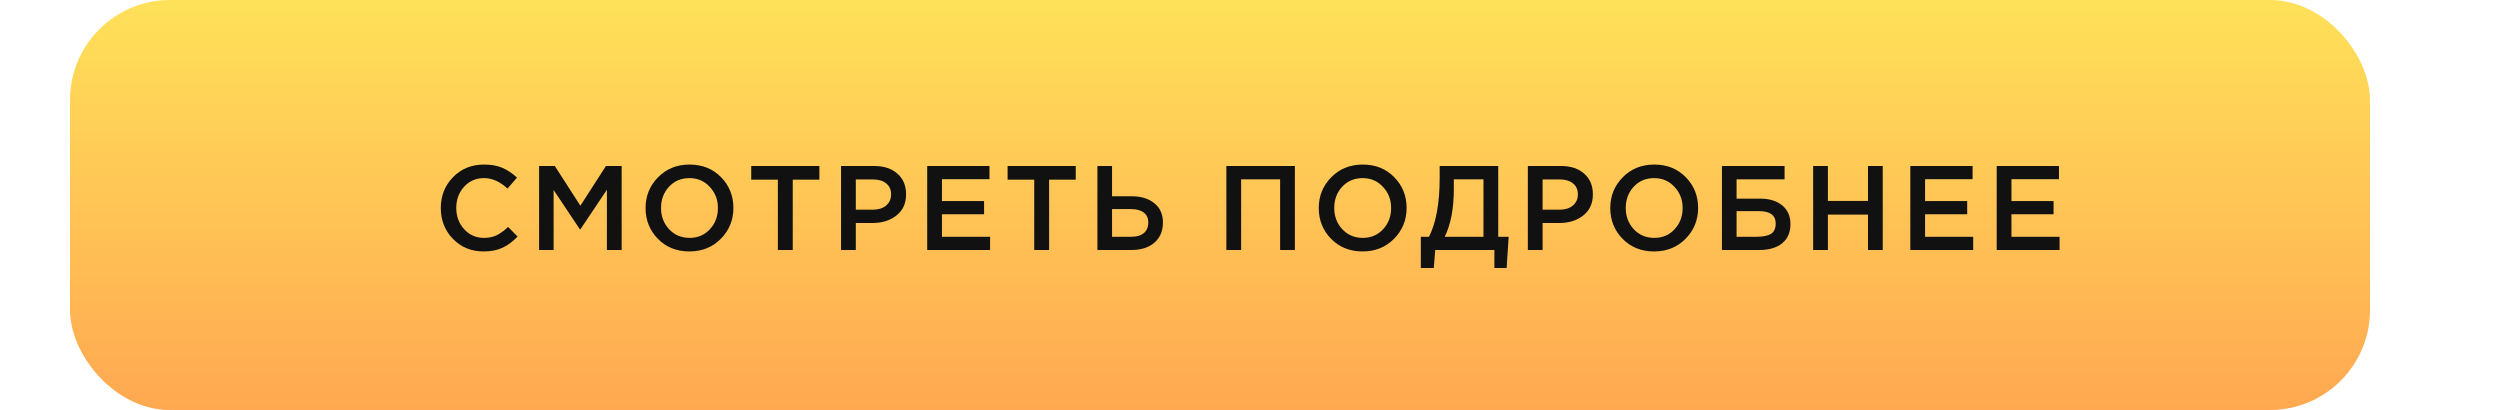<?xml version="1.0" encoding="UTF-8"?> <svg xmlns="http://www.w3.org/2000/svg" width="250" height="41" viewBox="0 0 250 41" fill="none"> <rect x="7" width="230" height="41" rx="10" fill="url(#paint0_linear)"></rect> <path d="M48.351 25.144C47.135 25.144 46.119 24.728 45.303 23.896C44.487 23.056 44.079 22.024 44.079 20.8C44.079 19.584 44.487 18.556 45.303 17.716C46.119 16.876 47.155 16.456 48.411 16.456C49.139 16.456 49.755 16.568 50.259 16.792C50.771 17.016 51.251 17.34 51.699 17.764L50.751 18.856C49.999 18.16 49.215 17.812 48.399 17.812C47.599 17.812 46.935 18.1 46.407 18.676C45.887 19.252 45.627 19.96 45.627 20.8C45.627 21.632 45.891 22.34 46.419 22.924C46.947 23.5 47.607 23.788 48.399 23.788C48.879 23.788 49.303 23.7 49.671 23.524C50.039 23.34 50.419 23.064 50.811 22.696L51.759 23.656C51.287 24.152 50.787 24.524 50.259 24.772C49.731 25.02 49.095 25.144 48.351 25.144ZM53.91 25V16.6H55.482L58.038 20.572L60.594 16.6H62.166V25H60.69V18.976L58.038 22.936H57.99L55.362 19V25H53.91ZM72.092 23.872C71.26 24.72 70.208 25.144 68.936 25.144C67.664 25.144 66.616 24.724 65.792 23.884C64.968 23.044 64.556 22.016 64.556 20.8C64.556 19.6 64.972 18.576 65.804 17.728C66.636 16.88 67.688 16.456 68.96 16.456C70.232 16.456 71.28 16.876 72.104 17.716C72.928 18.556 73.34 19.584 73.34 20.8C73.34 22 72.924 23.024 72.092 23.872ZM66.908 22.924C67.452 23.5 68.136 23.788 68.96 23.788C69.784 23.788 70.46 23.5 70.988 22.924C71.524 22.348 71.792 21.64 71.792 20.8C71.792 19.968 71.52 19.264 70.976 18.688C70.44 18.104 69.76 17.812 68.936 17.812C68.112 17.812 67.432 18.1 66.896 18.676C66.368 19.252 66.104 19.96 66.104 20.8C66.104 21.632 66.372 22.34 66.908 22.924ZM77.787 25V17.968H75.123V16.6H81.939V17.968H79.275V25H77.787ZM84.105 25V16.6H87.417C88.393 16.6 89.169 16.856 89.745 17.368C90.321 17.88 90.609 18.568 90.609 19.432C90.609 20.336 90.289 21.04 89.649 21.544C89.017 22.048 88.217 22.3 87.249 22.3H85.581V25H84.105ZM85.581 20.968H87.297C87.849 20.968 88.289 20.828 88.617 20.548C88.945 20.268 89.109 19.9 89.109 19.444C89.109 18.964 88.945 18.596 88.617 18.34C88.297 18.076 87.857 17.944 87.297 17.944H85.581V20.968ZM92.72 25V16.6H98.948V17.92H94.196V20.104H98.408V21.424H94.196V23.68H99.008V25H92.72ZM103.423 25V17.968H100.759V16.6H107.575V17.968H104.911V25H103.423ZM109.741 25V16.6H111.205V19.624H113.137C114.097 19.624 114.861 19.856 115.429 20.32C116.005 20.776 116.293 21.42 116.293 22.252C116.293 23.1 116.009 23.772 115.441 24.268C114.873 24.756 114.101 25 113.125 25H109.741ZM111.205 23.68H113.101C113.653 23.68 114.077 23.56 114.373 23.32C114.677 23.072 114.829 22.712 114.829 22.24C114.829 21.808 114.677 21.48 114.373 21.256C114.069 21.024 113.637 20.908 113.077 20.908H111.205V23.68ZM122.636 25V16.6H129.488V25H128.012V17.932H124.112V25H122.636ZM139.412 23.872C138.58 24.72 137.528 25.144 136.256 25.144C134.984 25.144 133.936 24.724 133.112 23.884C132.288 23.044 131.876 22.016 131.876 20.8C131.876 19.6 132.292 18.576 133.124 17.728C133.956 16.88 135.008 16.456 136.28 16.456C137.552 16.456 138.6 16.876 139.424 17.716C140.248 18.556 140.66 19.584 140.66 20.8C140.66 22 140.244 23.024 139.412 23.872ZM134.228 22.924C134.772 23.5 135.456 23.788 136.28 23.788C137.104 23.788 137.78 23.5 138.308 22.924C138.844 22.348 139.112 21.64 139.112 20.8C139.112 19.968 138.84 19.264 138.296 18.688C137.76 18.104 137.08 17.812 136.256 17.812C135.432 17.812 134.752 18.1 134.216 18.676C133.688 19.252 133.424 19.96 133.424 20.8C133.424 21.632 133.692 22.34 134.228 22.924ZM142.083 26.8V23.68H142.899C143.611 22.272 143.967 20.308 143.967 17.788V16.6H149.823V23.68H150.867L150.663 26.8H149.439V25H143.523L143.379 26.8H142.083ZM144.471 23.68H148.347V17.932H145.383V18.892C145.383 20.852 145.079 22.448 144.471 23.68ZM152.784 25V16.6H156.096C157.072 16.6 157.848 16.856 158.424 17.368C159 17.88 159.288 18.568 159.288 19.432C159.288 20.336 158.968 21.04 158.328 21.544C157.696 22.048 156.896 22.3 155.928 22.3H154.26V25H152.784ZM154.26 20.968H155.976C156.528 20.968 156.968 20.828 157.296 20.548C157.624 20.268 157.788 19.9 157.788 19.444C157.788 18.964 157.624 18.596 157.296 18.34C156.976 18.076 156.536 17.944 155.976 17.944H154.26V20.968ZM168.563 23.872C167.731 24.72 166.679 25.144 165.407 25.144C164.135 25.144 163.087 24.724 162.263 23.884C161.439 23.044 161.027 22.016 161.027 20.8C161.027 19.6 161.443 18.576 162.275 17.728C163.107 16.88 164.159 16.456 165.431 16.456C166.703 16.456 167.751 16.876 168.575 17.716C169.399 18.556 169.811 19.584 169.811 20.8C169.811 22 169.395 23.024 168.563 23.872ZM163.379 22.924C163.923 23.5 164.607 23.788 165.431 23.788C166.255 23.788 166.931 23.5 167.459 22.924C167.995 22.348 168.263 21.64 168.263 20.8C168.263 19.968 167.991 19.264 167.447 18.688C166.911 18.104 166.231 17.812 165.407 17.812C164.583 17.812 163.903 18.1 163.367 18.676C162.839 19.252 162.575 19.96 162.575 20.8C162.575 21.632 162.843 22.34 163.379 22.924ZM172.194 25V16.6H178.458V17.932H173.658V19.864H175.998C176.934 19.864 177.674 20.088 178.218 20.536C178.77 20.984 179.046 21.608 179.046 22.408C179.046 23.24 178.77 23.88 178.218 24.328C177.666 24.776 176.902 25 175.926 25H172.194ZM173.658 23.68H175.602C176.274 23.68 176.77 23.584 177.09 23.392C177.41 23.192 177.57 22.844 177.57 22.348C177.57 21.524 177.002 21.112 175.866 21.112H173.658V23.68ZM181.314 25V16.6H182.79V20.092H186.798V16.6H188.274V25H186.798V21.46H182.79V25H181.314ZM191.031 25V16.6H197.259V17.92H192.507V20.104H196.719V21.424H192.507V23.68H197.319V25H191.031ZM199.67 25V16.6H205.898V17.92H201.146V20.104H205.358V21.424H201.146V23.68H205.958V25H199.67Z" fill="#111111"></path> <defs> <linearGradient id="paint0_linear" x1="122" y1="0" x2="122" y2="41" gradientUnits="userSpaceOnUse"> <stop stop-color="#FFE159"></stop> <stop offset="1" stop-color="#FFA851"></stop> </linearGradient> </defs> </svg> 